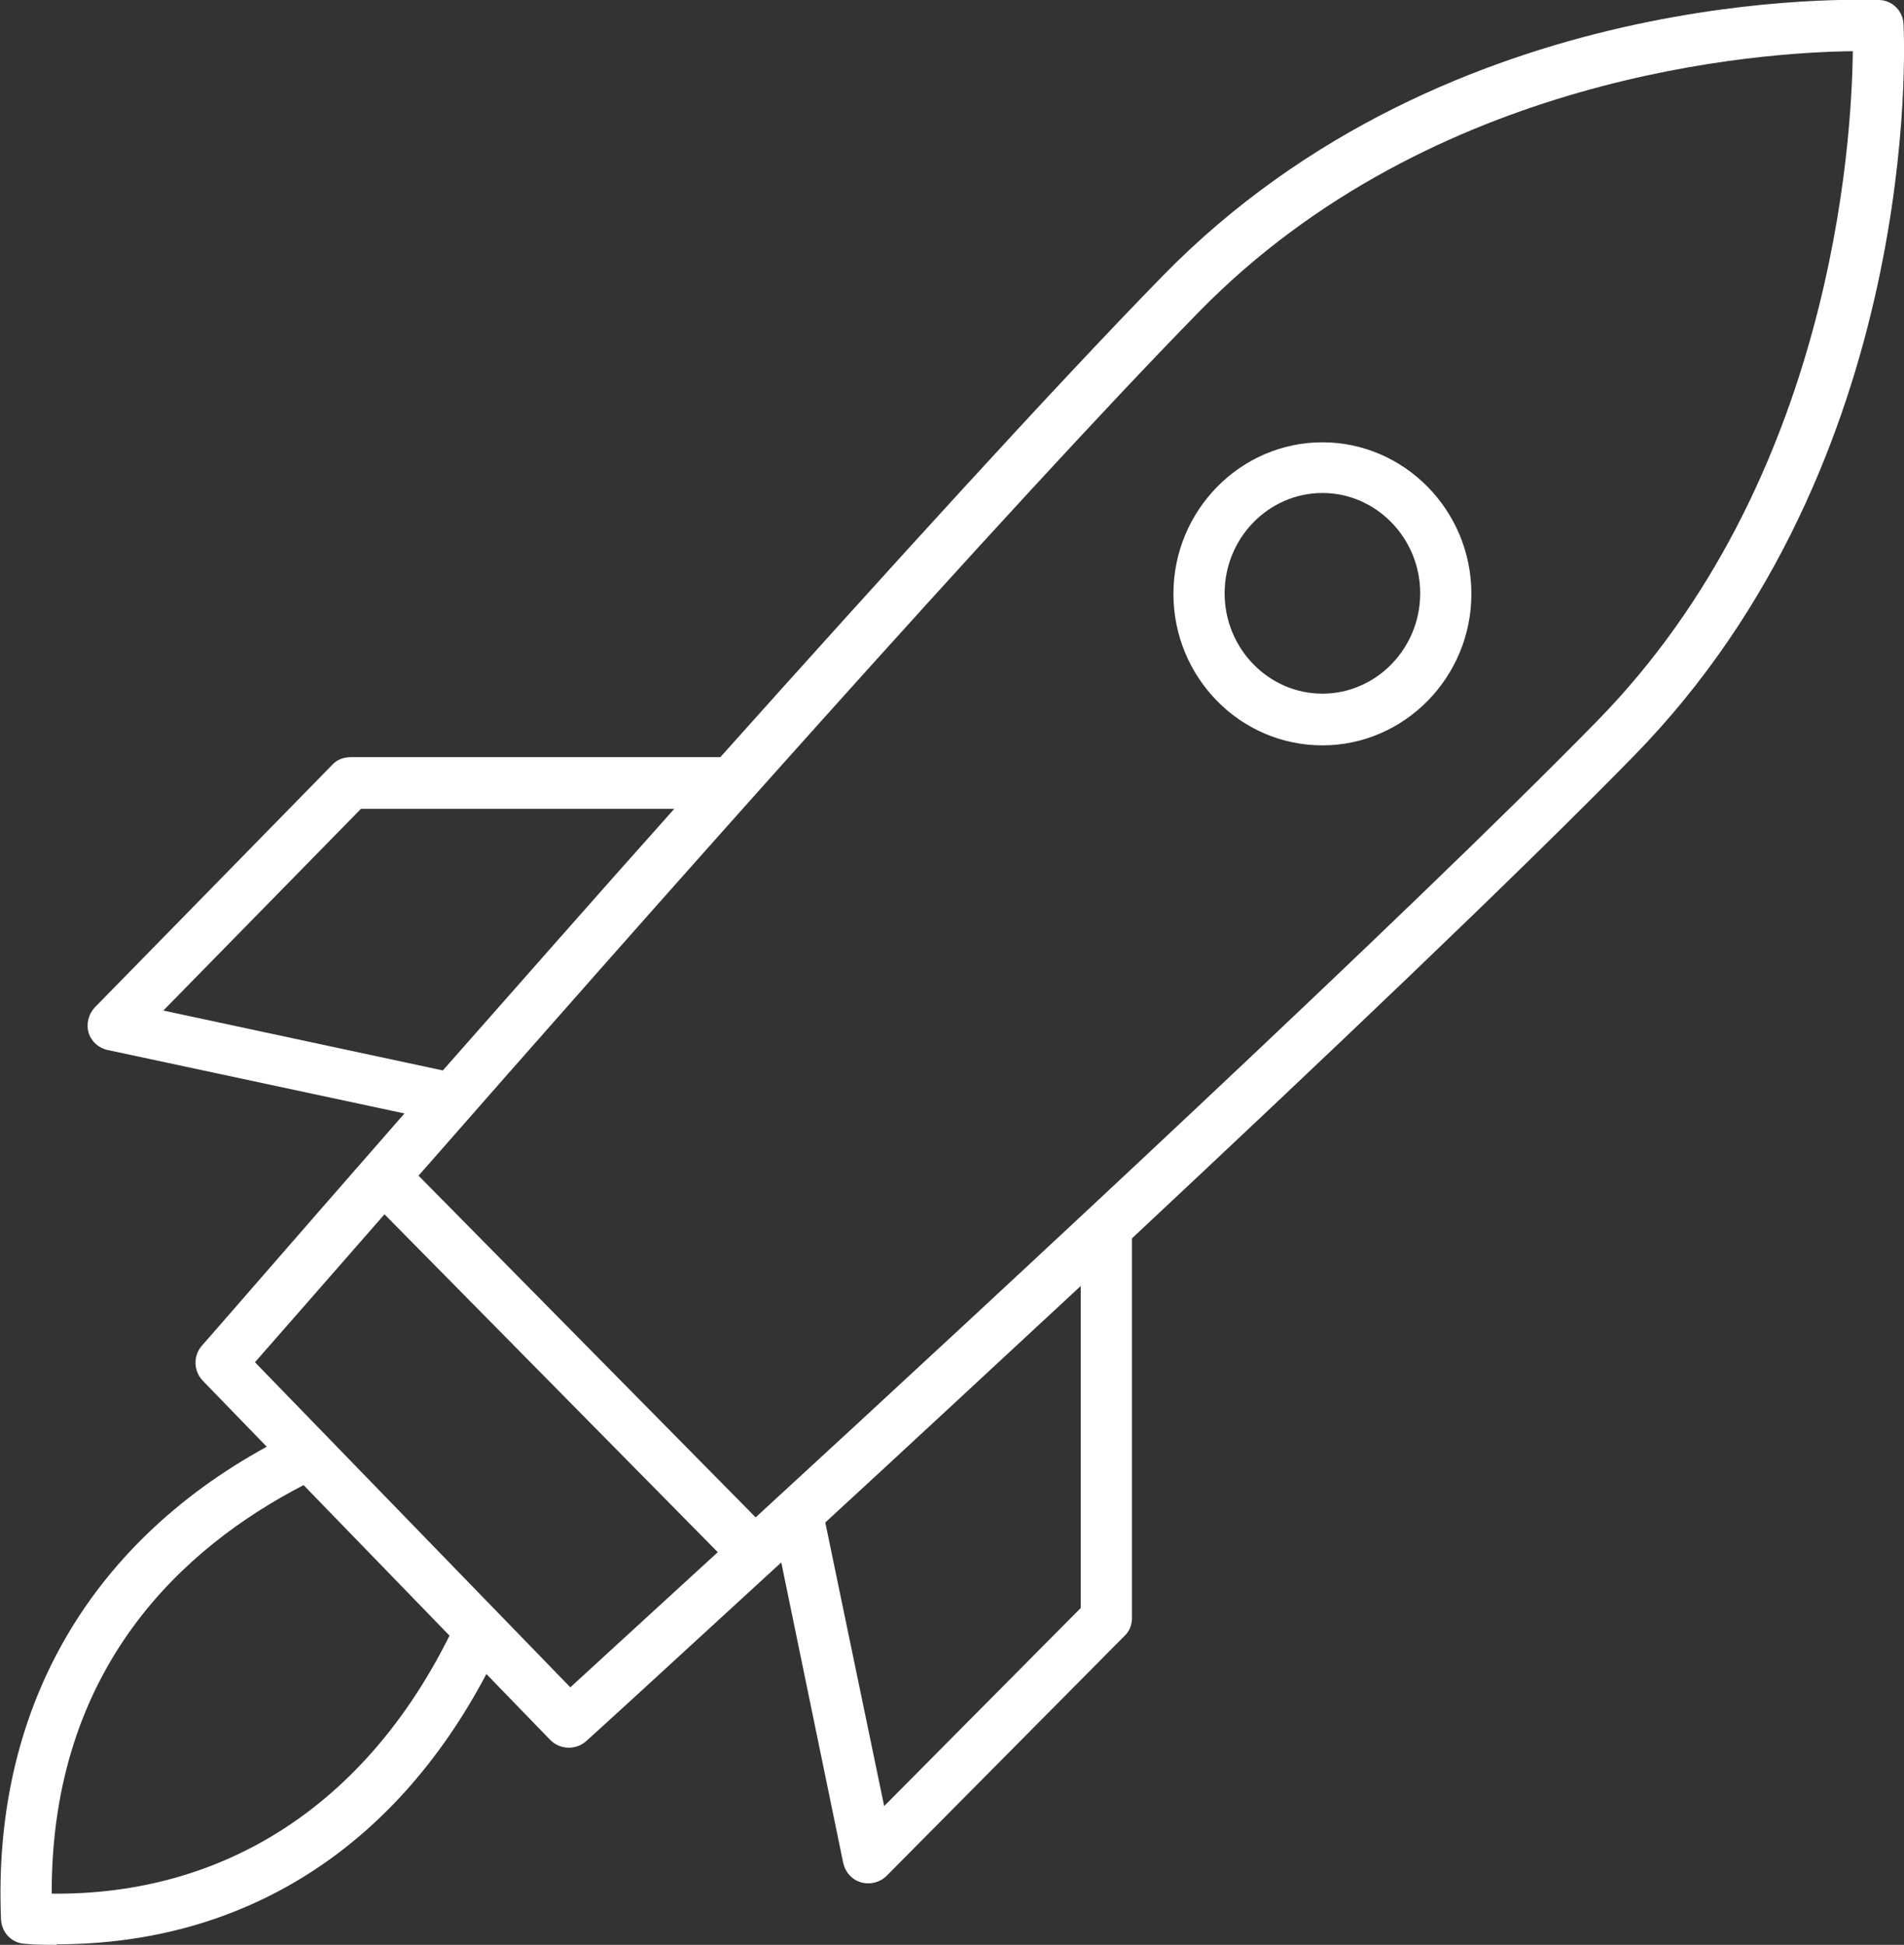 <?xml version="1.0" encoding="UTF-8"?><svg id="Layer_2" xmlns="http://www.w3.org/2000/svg" viewBox="0 0 37.19 37.99"><rect x="0" y="0" width="37.19" height="37.99" fill="#333333" stroke="none"/><defs><style>.cls-1{fill:#fff;}</style></defs><g id="Layer_1-2"><path class="cls-1" d="M1.12,37.99c-.21,0-.42,0-.63-.02-.26-.01-.46-.22-.47-.48-.17-4.04,1.67-7.3,5.19-9.23l-1.25-1.29c-.18-.19-.19-.48-.02-.68,.05-.05,1.65-1.9,3.96-4.54l-5.8-1.24c-.18-.04-.32-.17-.37-.34-.05-.17,0-.36,.12-.49l4.64-4.74c.09-.1,.22-.15,.36-.15h7.22c3.23-3.61,6.51-7.22,8.64-9.4C28.34-.37,36.37,0,36.71,0c.26,.01,.46,.22,.47,.47,.02,.35,.37,8.54-5.27,14.3-2.25,2.3-6.07,5.93-9.8,9.42v7.42c0,.13-.05,.26-.15,.35l-4.64,4.68c-.13,.13-.32,.18-.5,.13-.18-.05-.31-.2-.35-.38l-1.21-5.87c-2.24,2.06-3.76,3.45-3.81,3.49-.2,.18-.51,.17-.7-.02l-1.25-1.29c-1.81,3.43-4.76,5.28-8.4,5.28Zm-.12-1c3.38,.04,6.14-1.74,7.78-5.04l-2.85-2.94c-2.34,1.21-4.93,3.55-4.92,7.98Zm15.12-7.25l1.15,5.54,3.84-3.87v-6.29c-1.78,1.65-3.5,3.25-4.99,4.62Zm-11.14-3.13l6.16,6.35c.51-.47,1.54-1.41,2.88-2.64l-6.51-6.6c-1.19,1.36-2.09,2.39-2.53,2.89Zm3.19-3.65l6.59,6.68c4.82-4.43,12.75-11.79,16.44-15.56,4.58-4.68,4.97-11.28,4.99-13.08-1.77,.02-8.21,.43-12.77,5.09-3.71,3.79-10.93,11.95-15.24,16.87Zm-4.98-3.22l5.46,1.17c1.37-1.55,2.92-3.32,4.52-5.11H7.05l-3.86,3.94Zm22.64-5.18c-1.61,0-2.91-1.33-2.91-2.96s1.31-2.96,2.91-2.96,2.91,1.33,2.91,2.96-1.31,2.96-2.91,2.96Zm0-4.93c-1.05,0-1.91,.88-1.91,1.96s.86,1.96,1.91,1.96,1.91-.88,1.91-1.96-.86-1.96-1.91-1.96Z"/></g></svg>